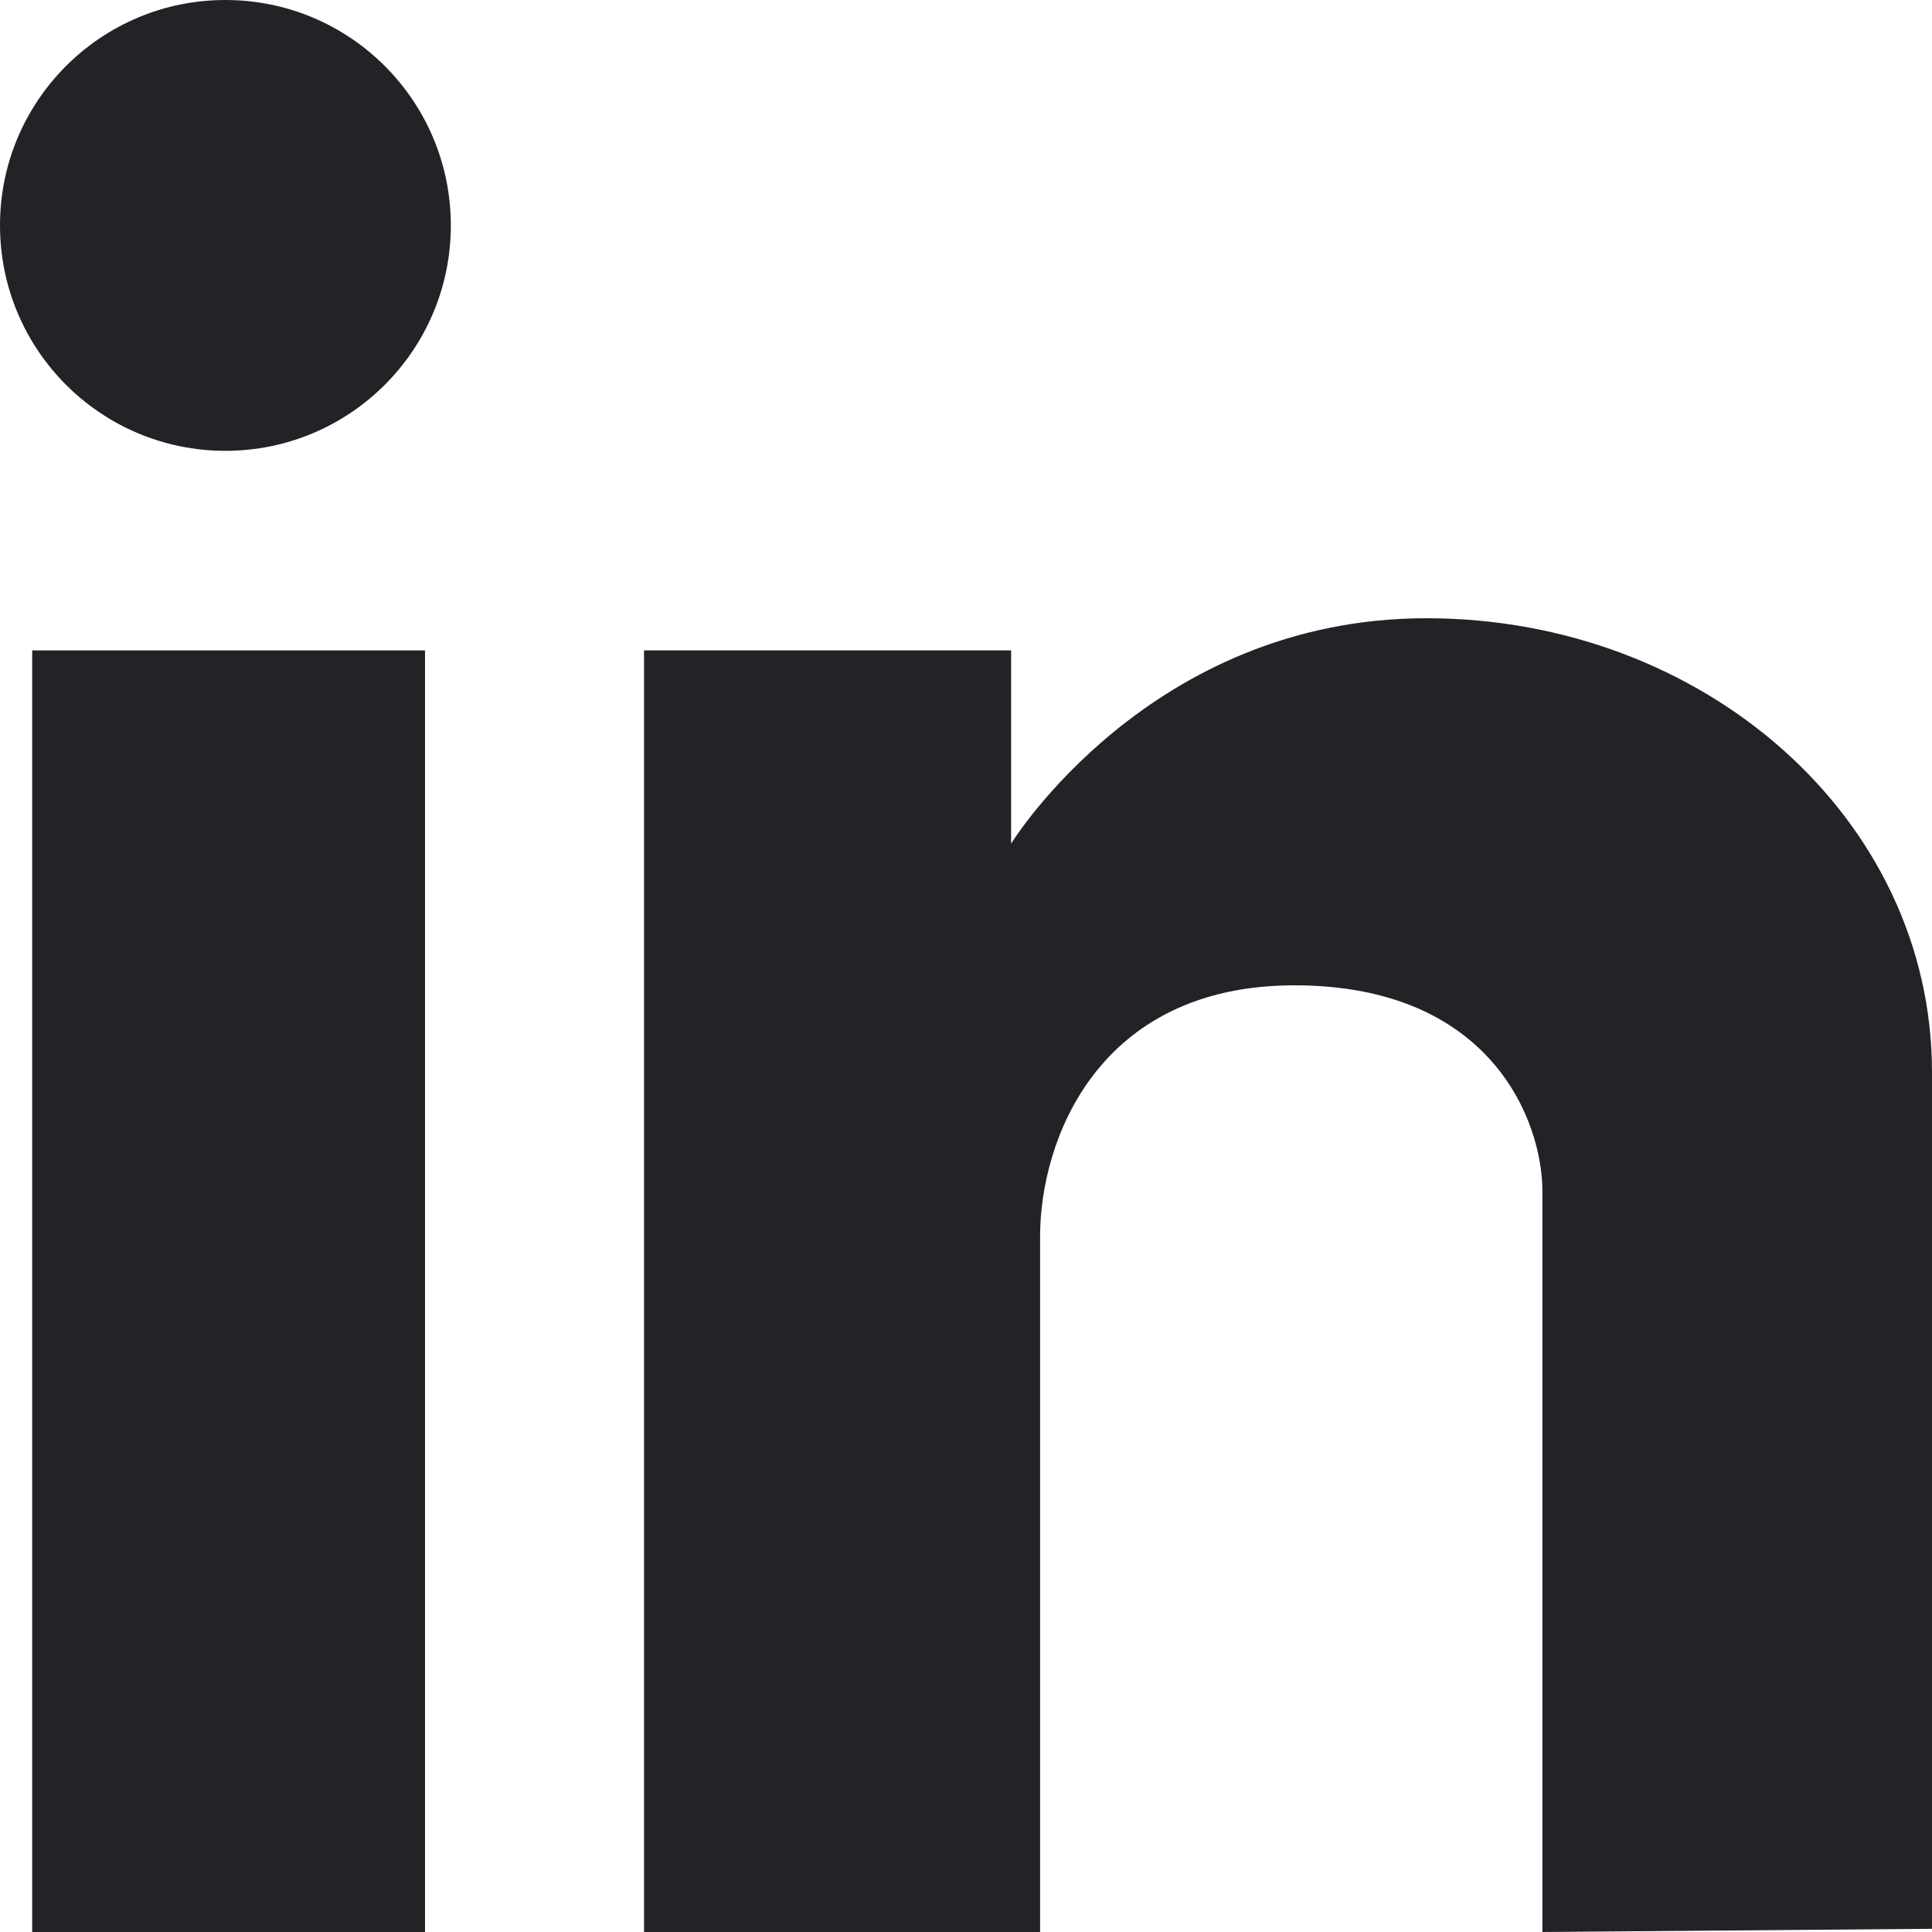<svg width="26" height="26" viewBox="0 0 26 26" fill="none" xmlns="http://www.w3.org/2000/svg">
<path d="M0.433 8.753H5.72V26H0.433V8.753Z" fill="#222326"/>
<path d="M8.667 8.753V26H13.997V16.64C13.997 15.34 14.777 13.26 17.42 13.26C20.063 13.26 20.757 15.08 20.757 16.033V26L26 25.957V14.43C26 11.007 22.923 8.32 19.197 8.32C15.47 8.32 13.607 11.353 13.607 11.353V8.753H8.667Z" fill="#222326"/>
<path d="M6.067 3.033C6.067 4.709 4.709 6.067 3.033 6.067C1.358 6.067 0 4.709 0 3.033C0 1.358 1.358 0 3.033 0C4.709 0 6.067 1.358 6.067 3.033Z" fill="#222326"/>
</svg>
